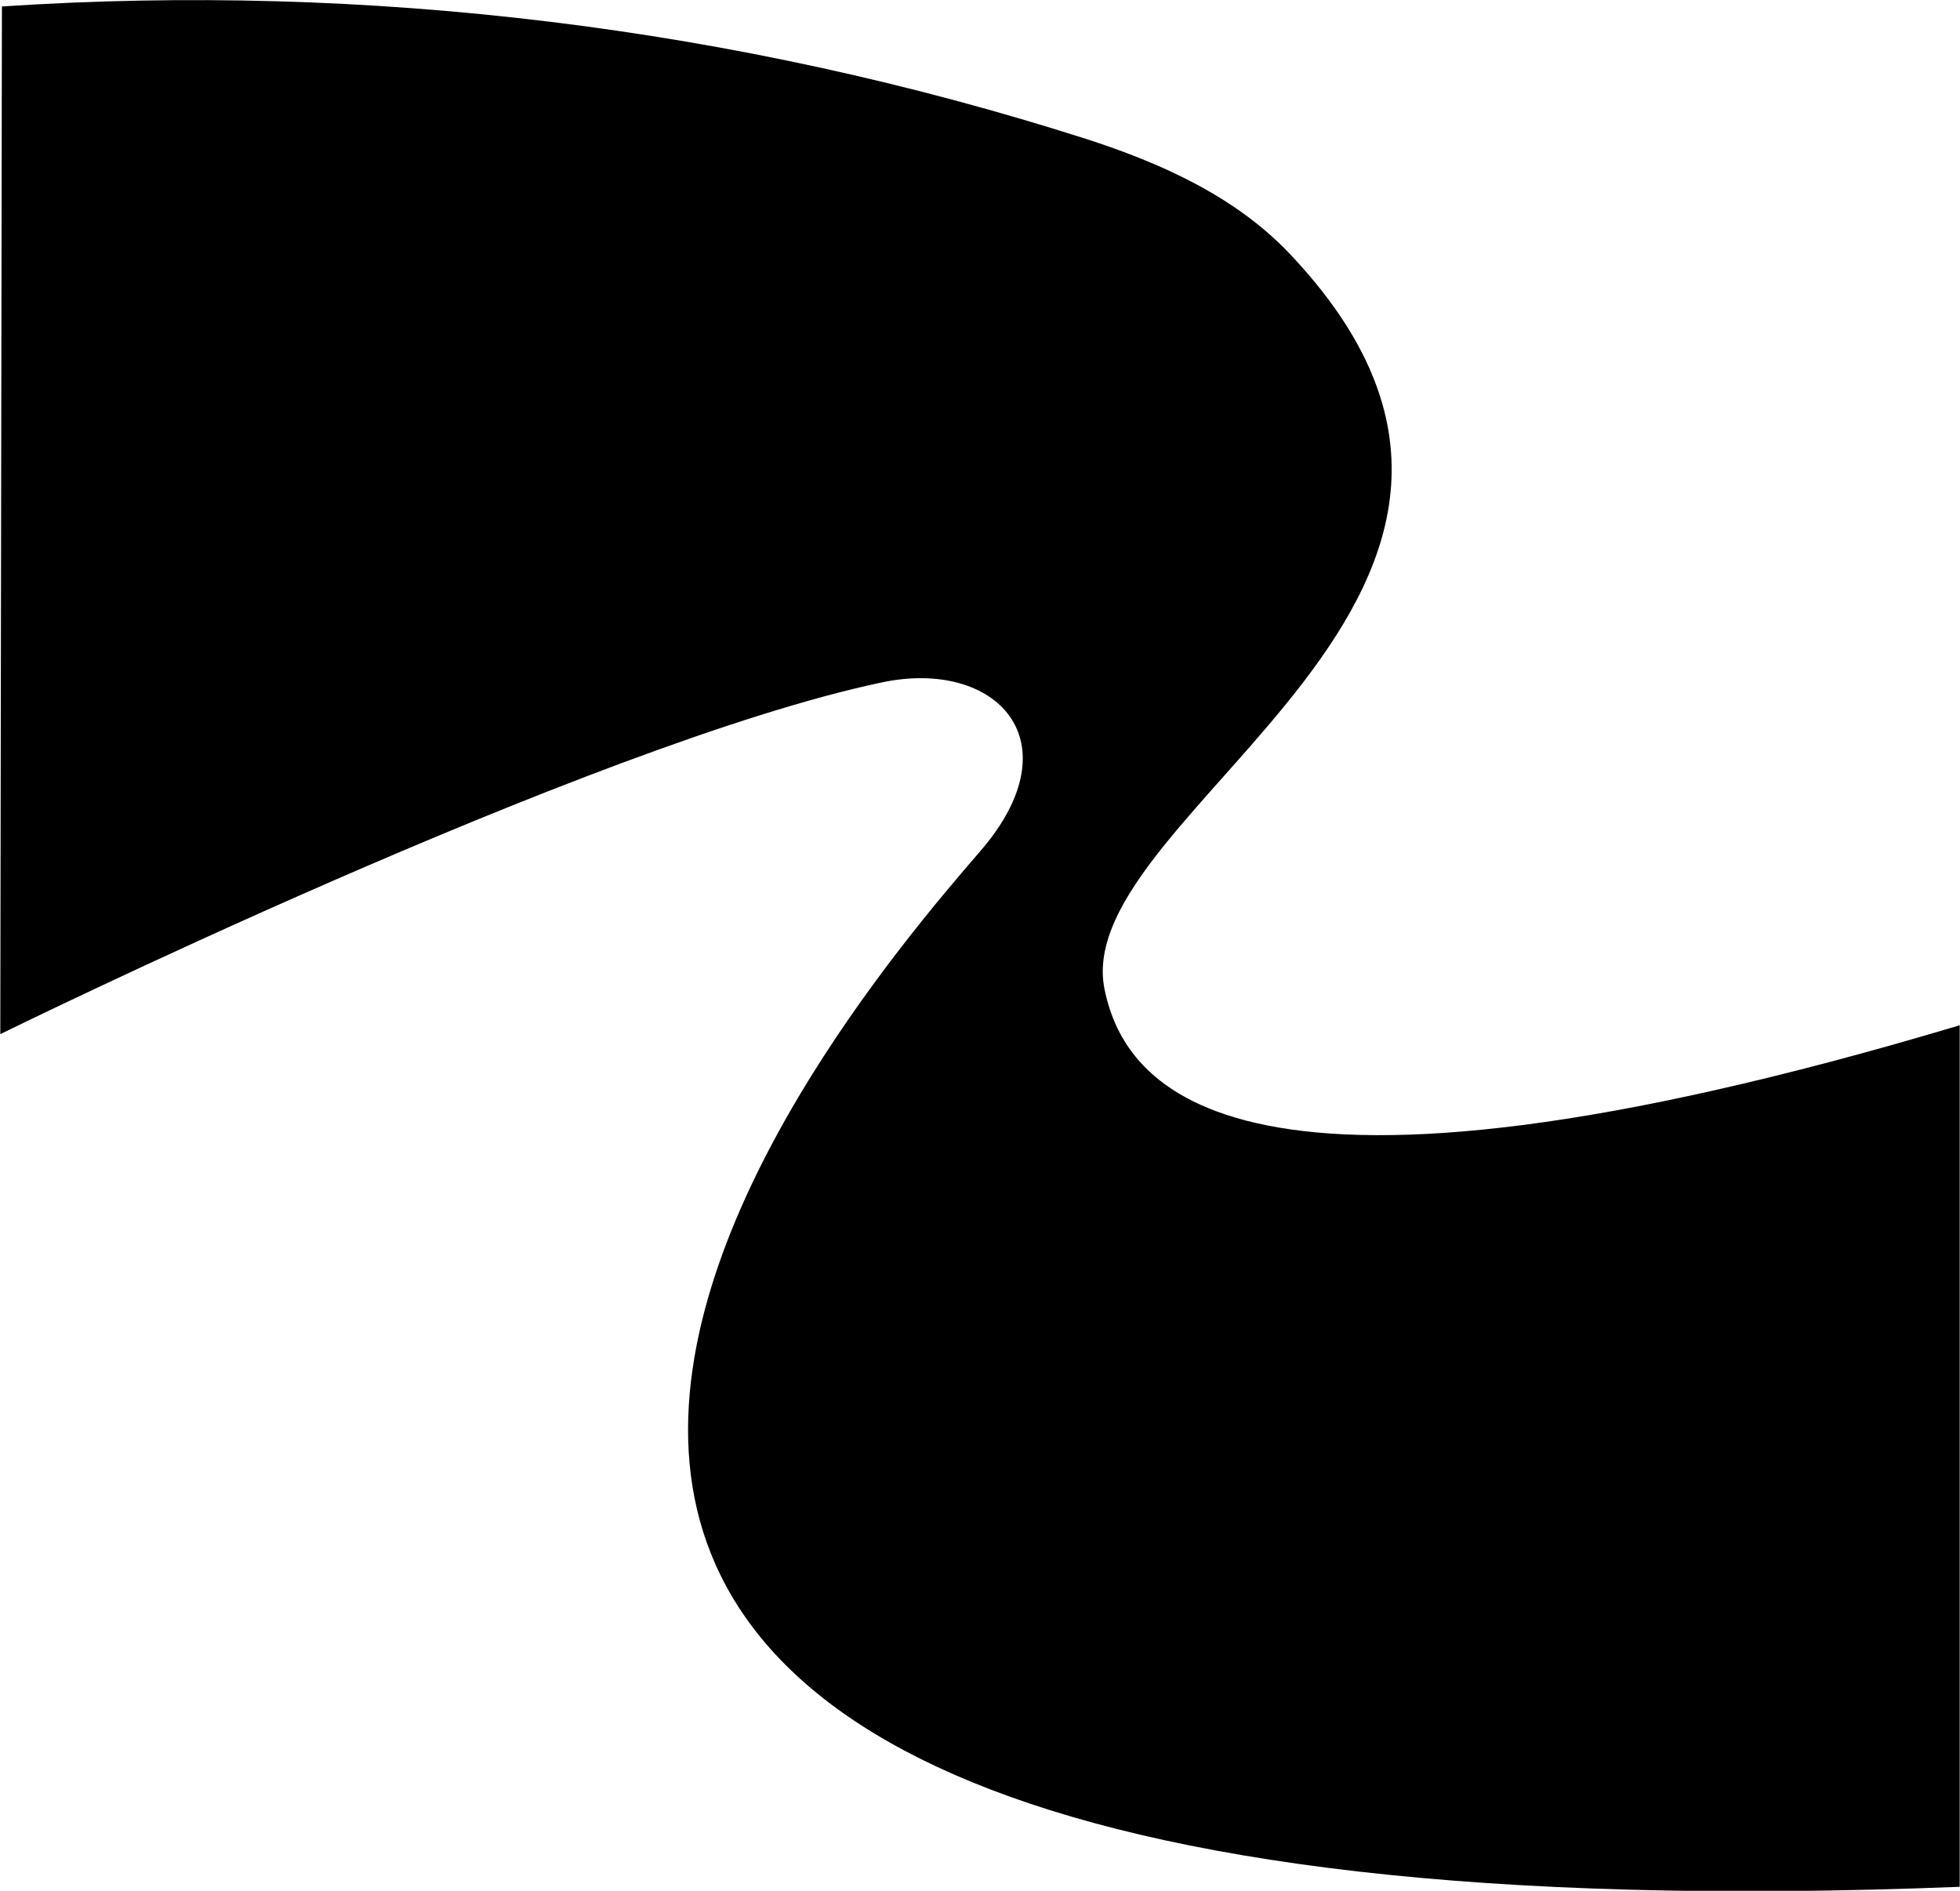 <?xml version="1.0" encoding="UTF-8"?>
<svg xmlns="http://www.w3.org/2000/svg" width="425" height="410" viewBox="0 0 425 410" fill="none">
  <g clip-path="url(#clip0_2676_7400)">
    <g clip-path="url(#clip1_2676_7400)">
      <path d="M424.935 222.316C267.647 269.368 243.884 235.84 239.5 214.5C231.609 175.669 349.535 128.387 279.395 54.748C267.647 42.504 251.69 35.333 235.383 30.085C159.807 5.947 79.673 -3.848 0.415 1.399L0.064 224.24C0.064 224.24 128.069 161.271 191.195 147.978C215.919 142.73 233.279 160.571 212.587 184.535C179.622 222.666 6.552 425.742 425.11 409.125L425.11 222.491L424.935 222.316Z" fill="black"></path>
    </g>
  </g>
  <defs>
    <clipPath id="clip0_2676_7400">
      <rect width="425" height="410" fill="white"></rect>
    </clipPath>
    <clipPath id="clip1_2676_7400">
      <rect width="424.87" height="410" fill="white" transform="translate(0.064)"></rect>
    </clipPath>
  </defs>
</svg>
